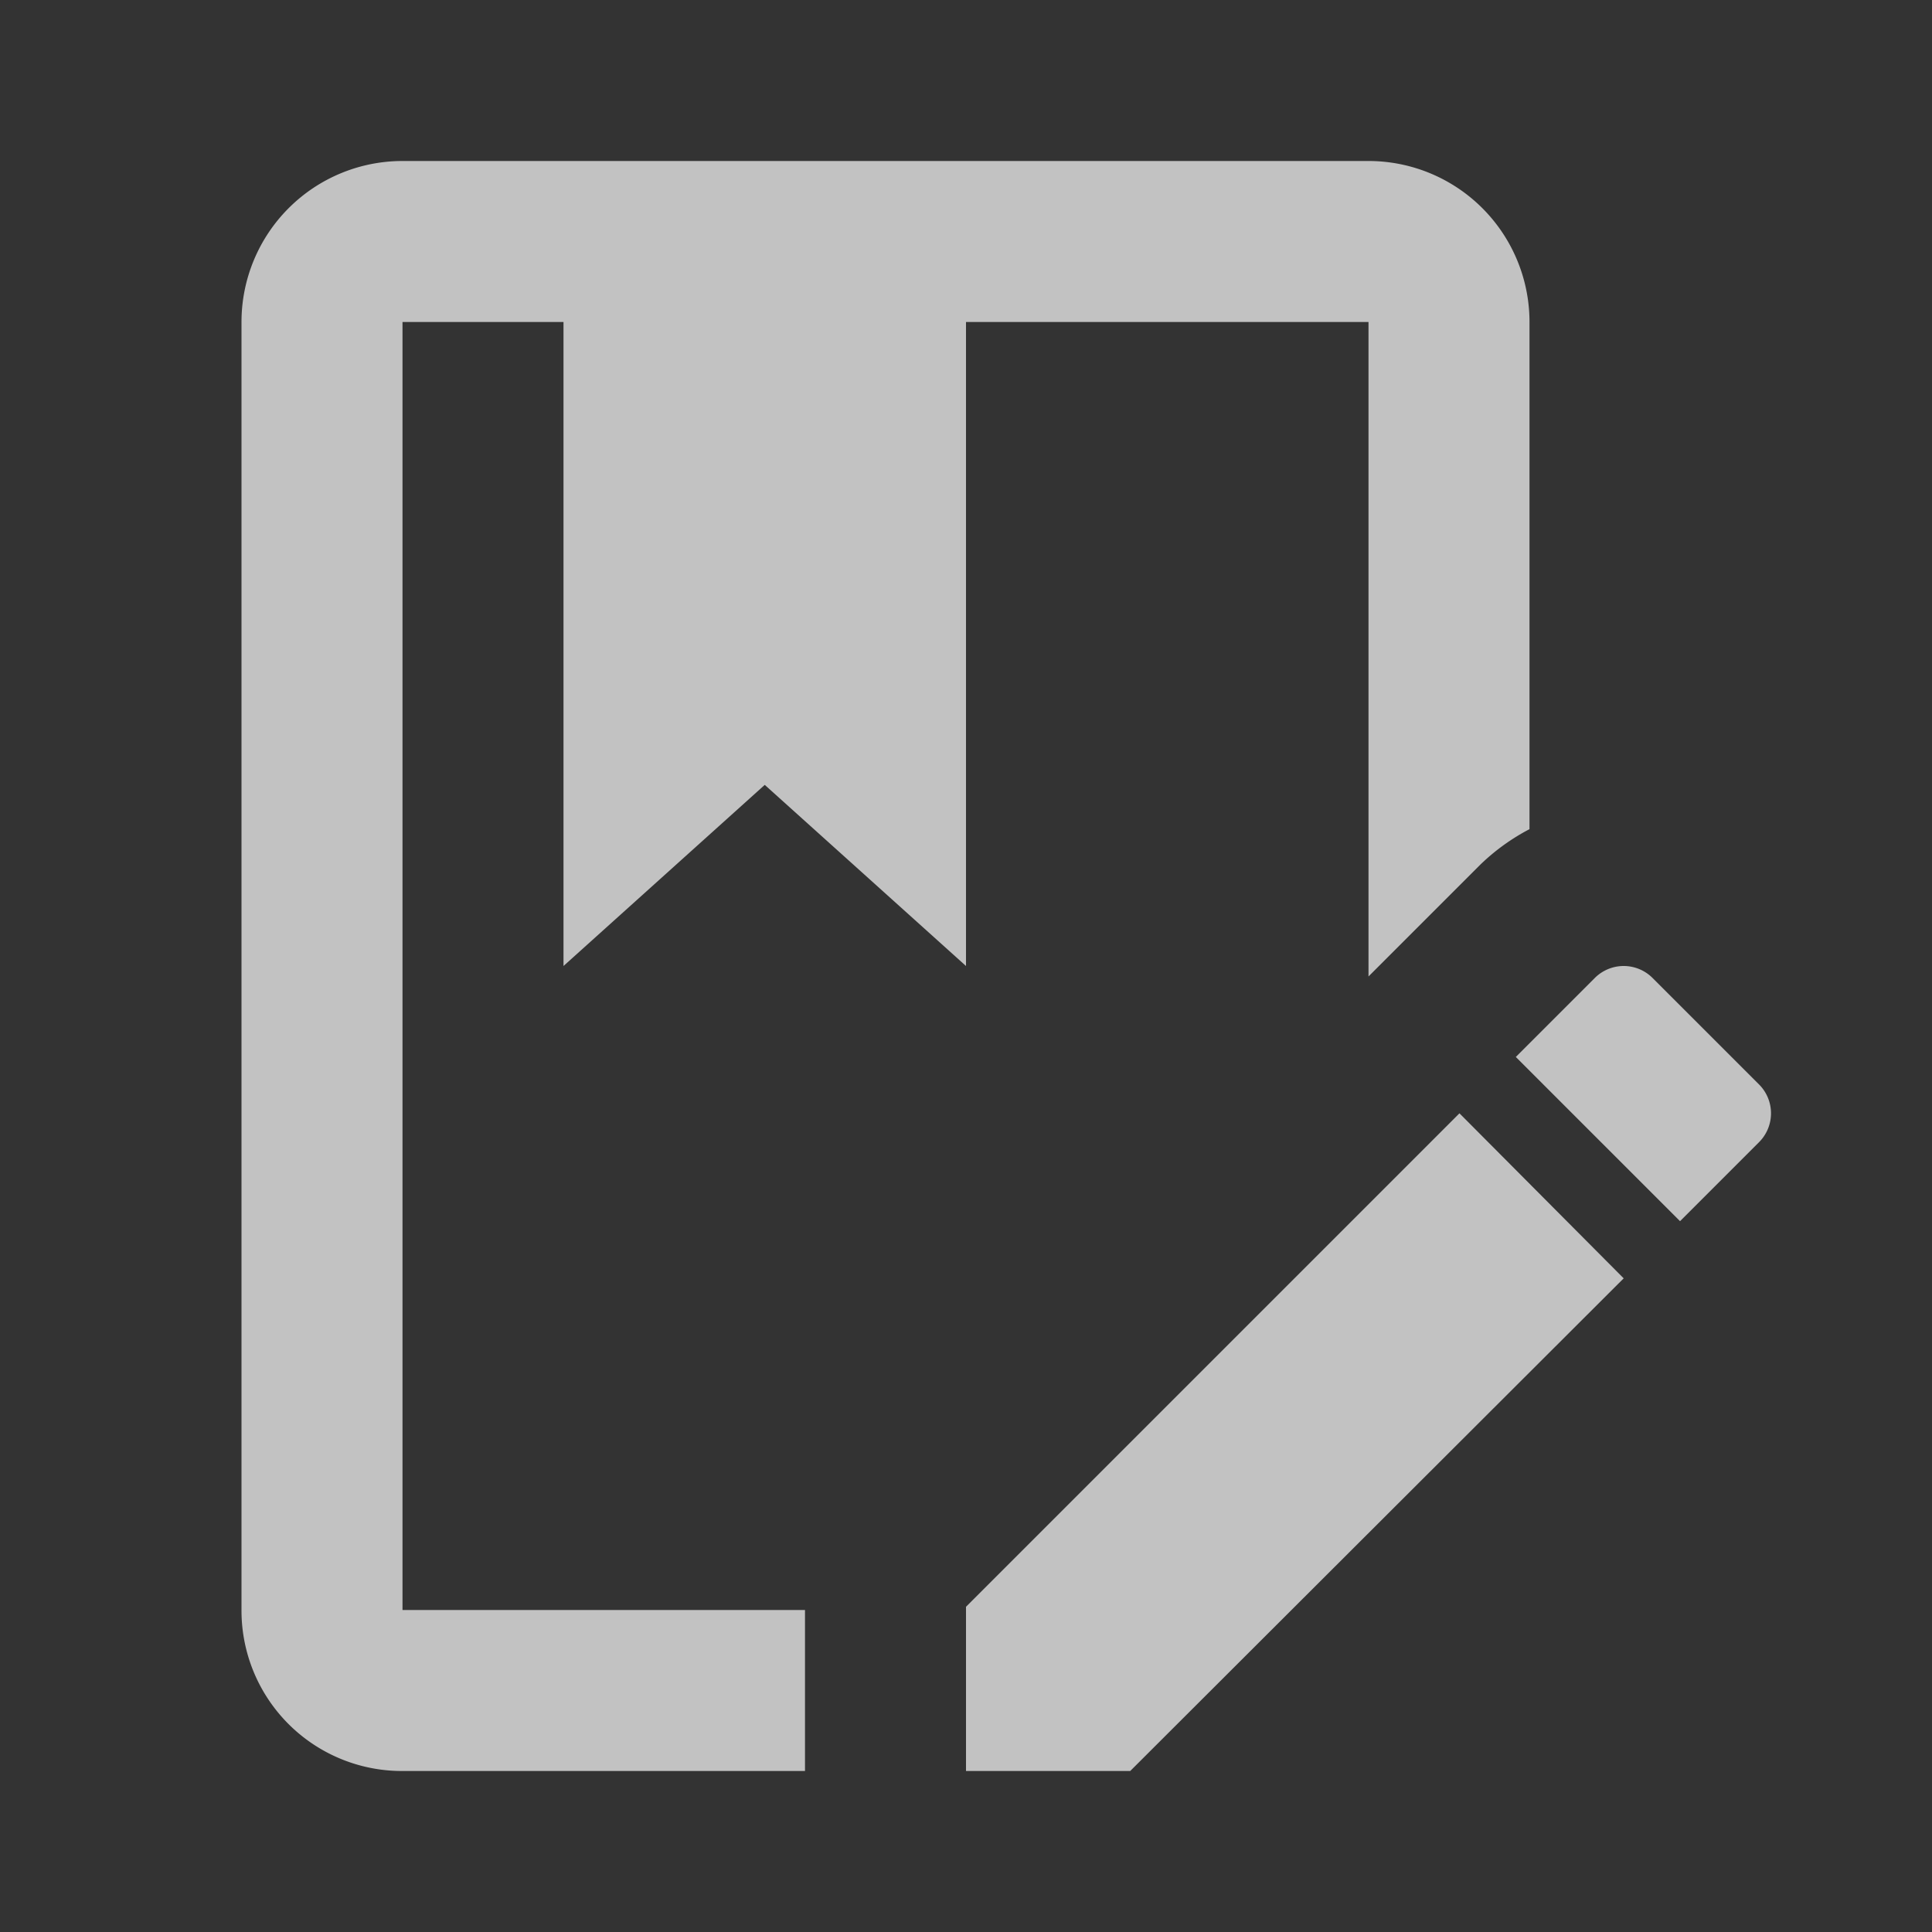 <svg xmlns="http://www.w3.org/2000/svg" width="24" height="24" viewBox="0 0 24 24"><rect x="0" y="0" width="24" height="24" fill="#333333" stroke="none"/><g transform="translate(-5921 -6133)" opacity="0.7"><g transform="translate(5921 6133)" fill="#fff" stroke="rgba(0,0,0,0)" stroke-width="1" opacity="0"><rect width="24" height="24" stroke="none"/><rect x="0.5" y="0.5" width="23" height="23" fill="none"/></g><path d="M6,20h5v2H6a1.993,1.993,0,0,1-2-2V4A2,2,0,0,1,6,2H18a2,2,0,0,1,2,2v6.3a2.63,2.63,0,0,0-.61.44L18,12.13V4H13v8L10.5,9.75,8,12V4H6V20m16.85-6.53-1.32-1.32a.507.507,0,0,0-.72,0l-.98.98,2.04,2.04.98-.98a.507.507,0,0,0,0-.72M13,19.96V22h2.04l6.13-6.12-2.04-2.05Z" transform="translate(5920 6133)" fill="#fff"/></g></svg>